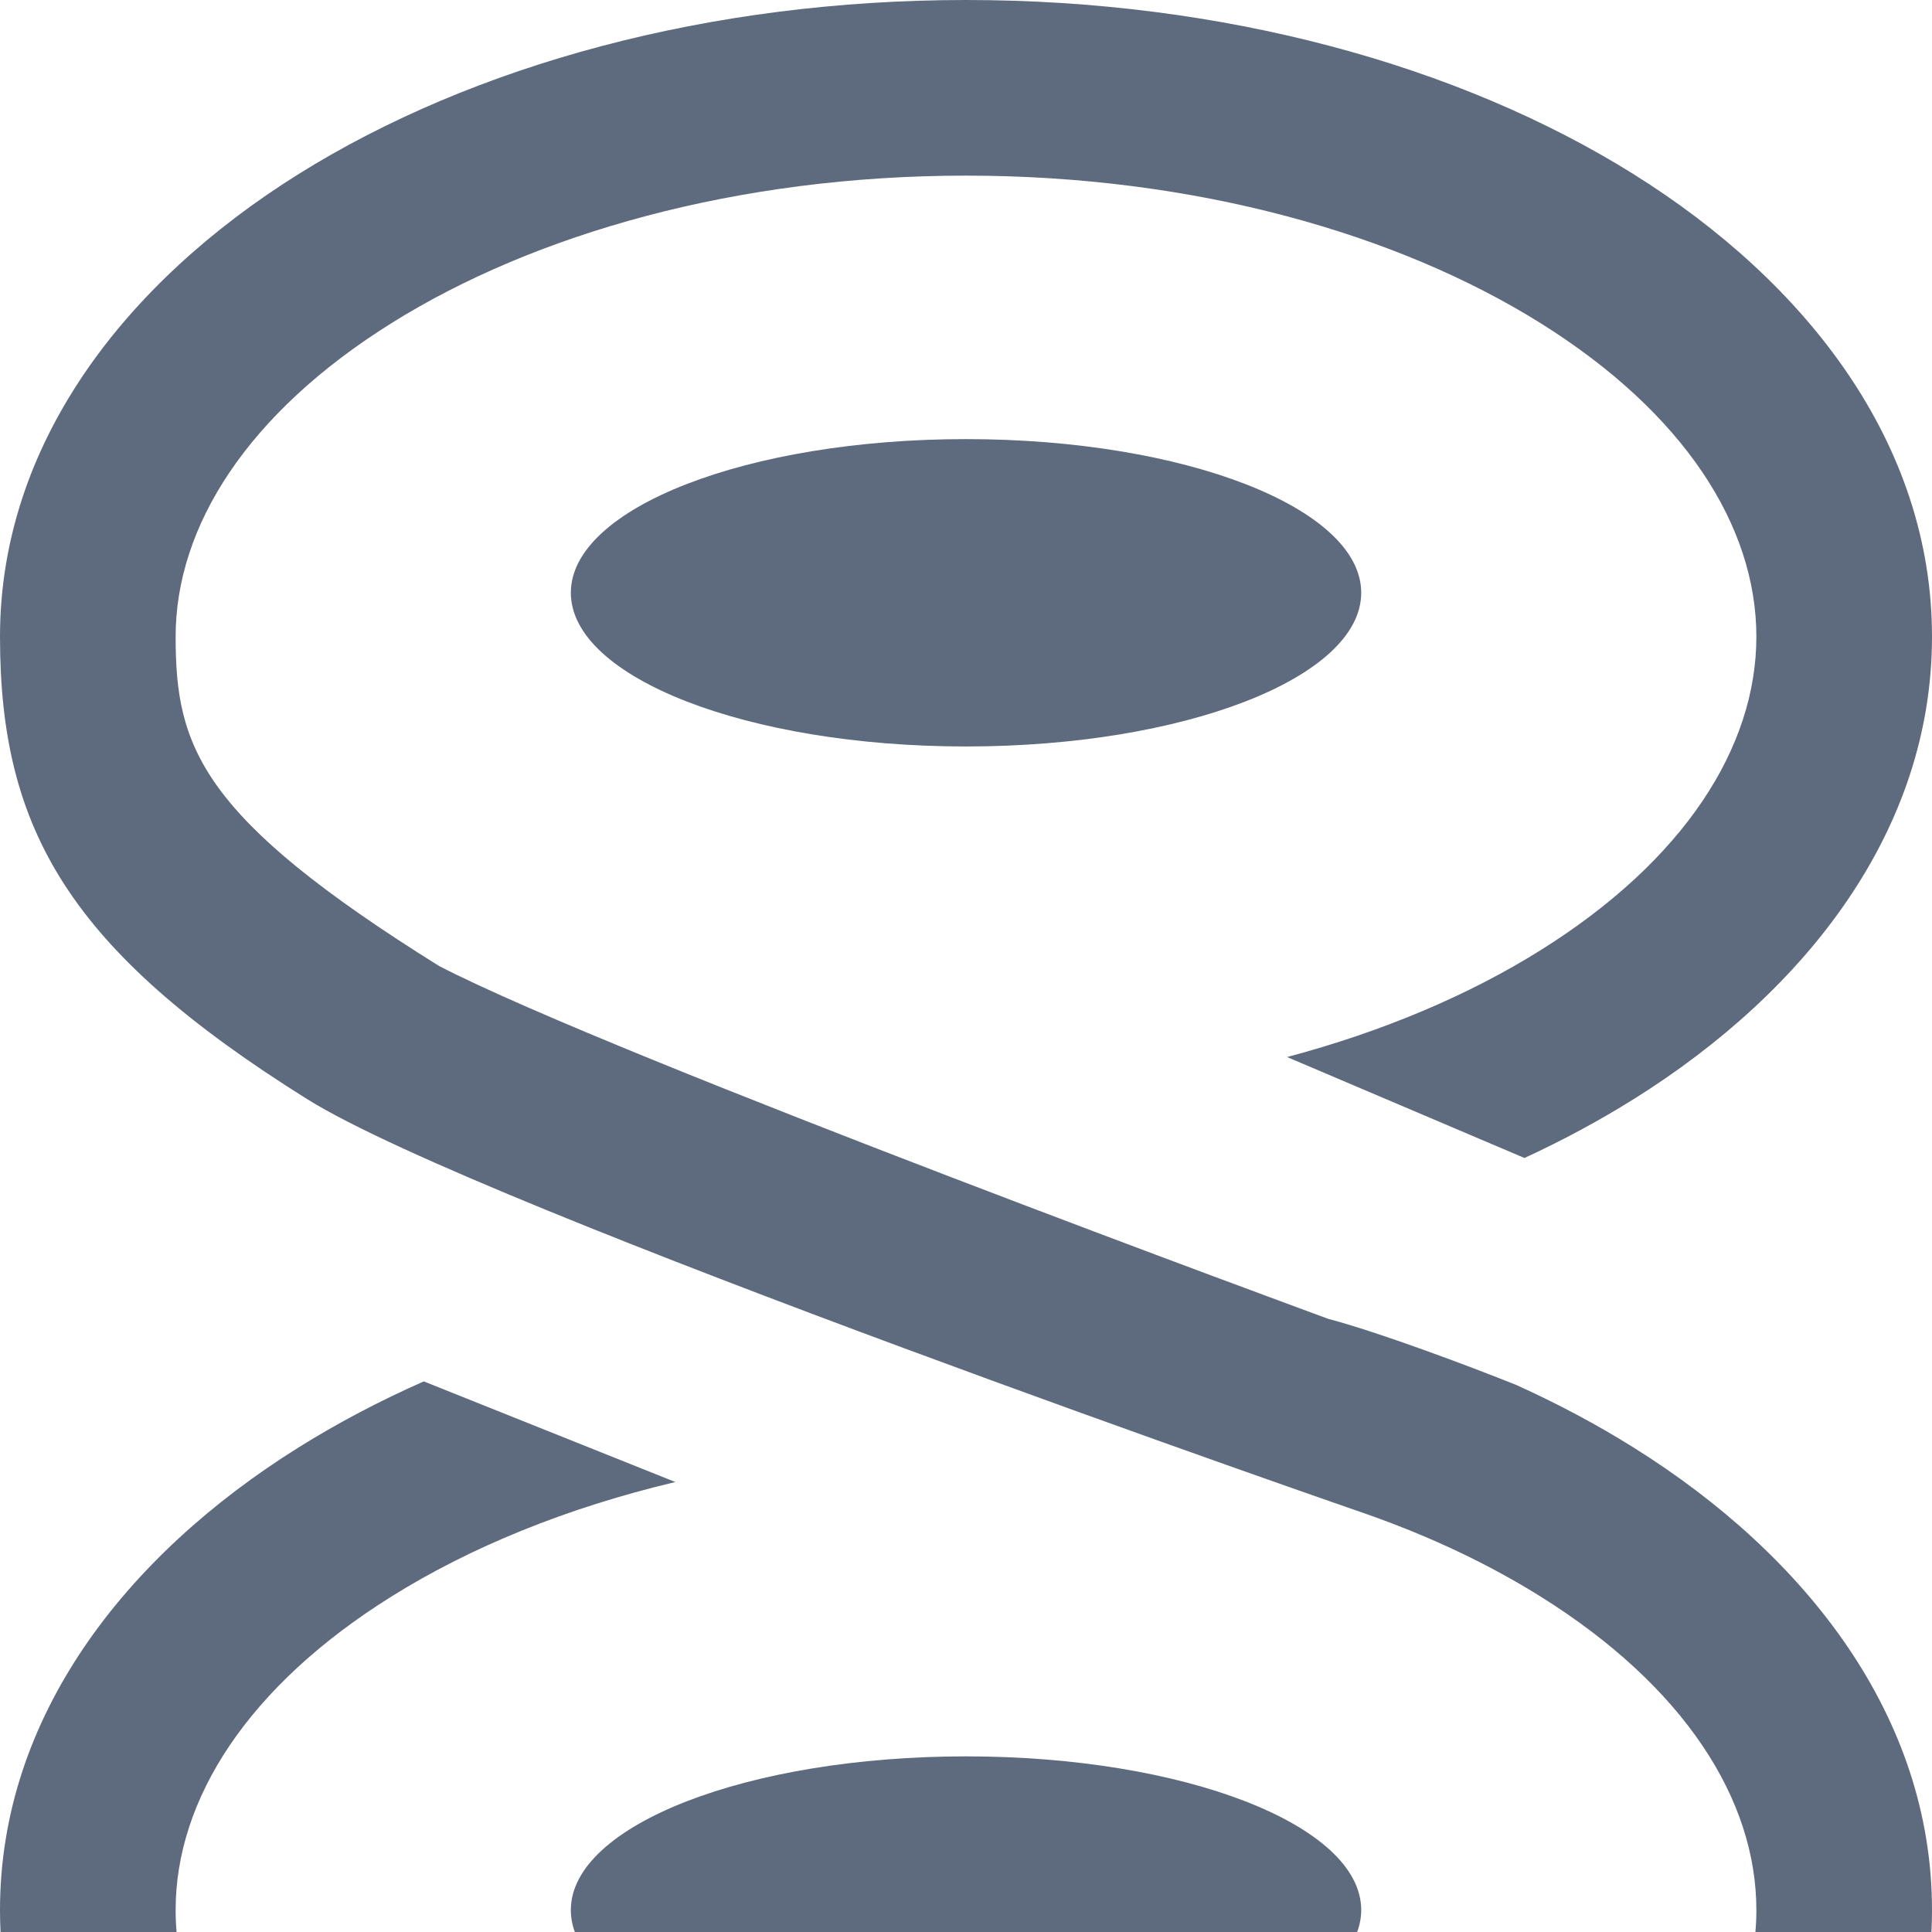 <svg width="32" height="32" viewBox="0 0 32 32" fill="none" xmlns="http://www.w3.org/2000/svg">
<path d="M6.486 5.351C4.099 6.843 2.909 8.718 2.909 10.546C2.909 12.373 3.316 13.533 7.273 16C10.182 17.508 22.002 21.845 22.002 21.845C22.841 22.066 24.349 22.632 25.113 22.939C25.801 23.25 26.451 23.596 27.056 23.975C29.933 25.773 32 28.444 32 31.636C32 31.758 31.997 31.88 31.991 32H29.075C29.086 31.879 29.091 31.757 29.091 31.636C29.091 29.808 27.901 27.933 25.514 26.442C24.678 25.919 23.717 25.46 22.657 25.086C22.657 25.086 7.989 20.018 5.091 18.207C1.144 15.74 0 13.738 0 10.546C0 7.353 2.067 4.682 4.944 2.884C7.842 1.073 11.754 0 16 0C20.246 0 24.158 1.073 27.056 2.884C29.933 4.682 32 7.353 32 10.546C32 13.738 29.933 16.409 27.056 18.207C26.491 18.56 25.887 18.886 25.25 19.18L21.318 17.508C22.916 17.083 24.338 16.476 25.514 15.74C27.901 14.248 29.091 12.373 29.091 10.546C29.091 8.718 27.901 6.843 25.514 5.351C23.148 3.872 19.788 2.909 16 2.909C12.212 2.909 8.852 3.872 6.486 5.351Z" fill="#5E6B7E"/>
<path d="M6.486 26.442C4.099 27.933 2.909 29.808 2.909 31.636C2.909 31.757 2.914 31.879 2.925 32H0.009C0.003 31.88 0 31.758 0 31.636C0 28.444 2.067 25.773 4.944 23.975C5.588 23.572 6.282 23.206 7.019 22.88L11.186 24.547C9.382 24.974 7.784 25.63 6.486 26.442Z" fill="#5E6B7E"/>
<path d="M22.546 31.636C22.546 31.76 22.523 31.881 22.479 32L9.521 32C9.477 31.881 9.455 31.76 9.455 31.636C9.455 30.23 12.385 29.091 16 29.091C19.615 29.091 22.546 30.23 22.546 31.636Z" fill="#5E6B7E"/>
<path d="M16 12.364C19.615 12.364 22.546 11.224 22.546 9.818C22.546 8.412 19.615 7.273 16 7.273C12.385 7.273 9.455 8.412 9.455 9.818C9.455 11.224 12.385 12.364 16 12.364Z" fill="#5E6B7E"/>
</svg>
